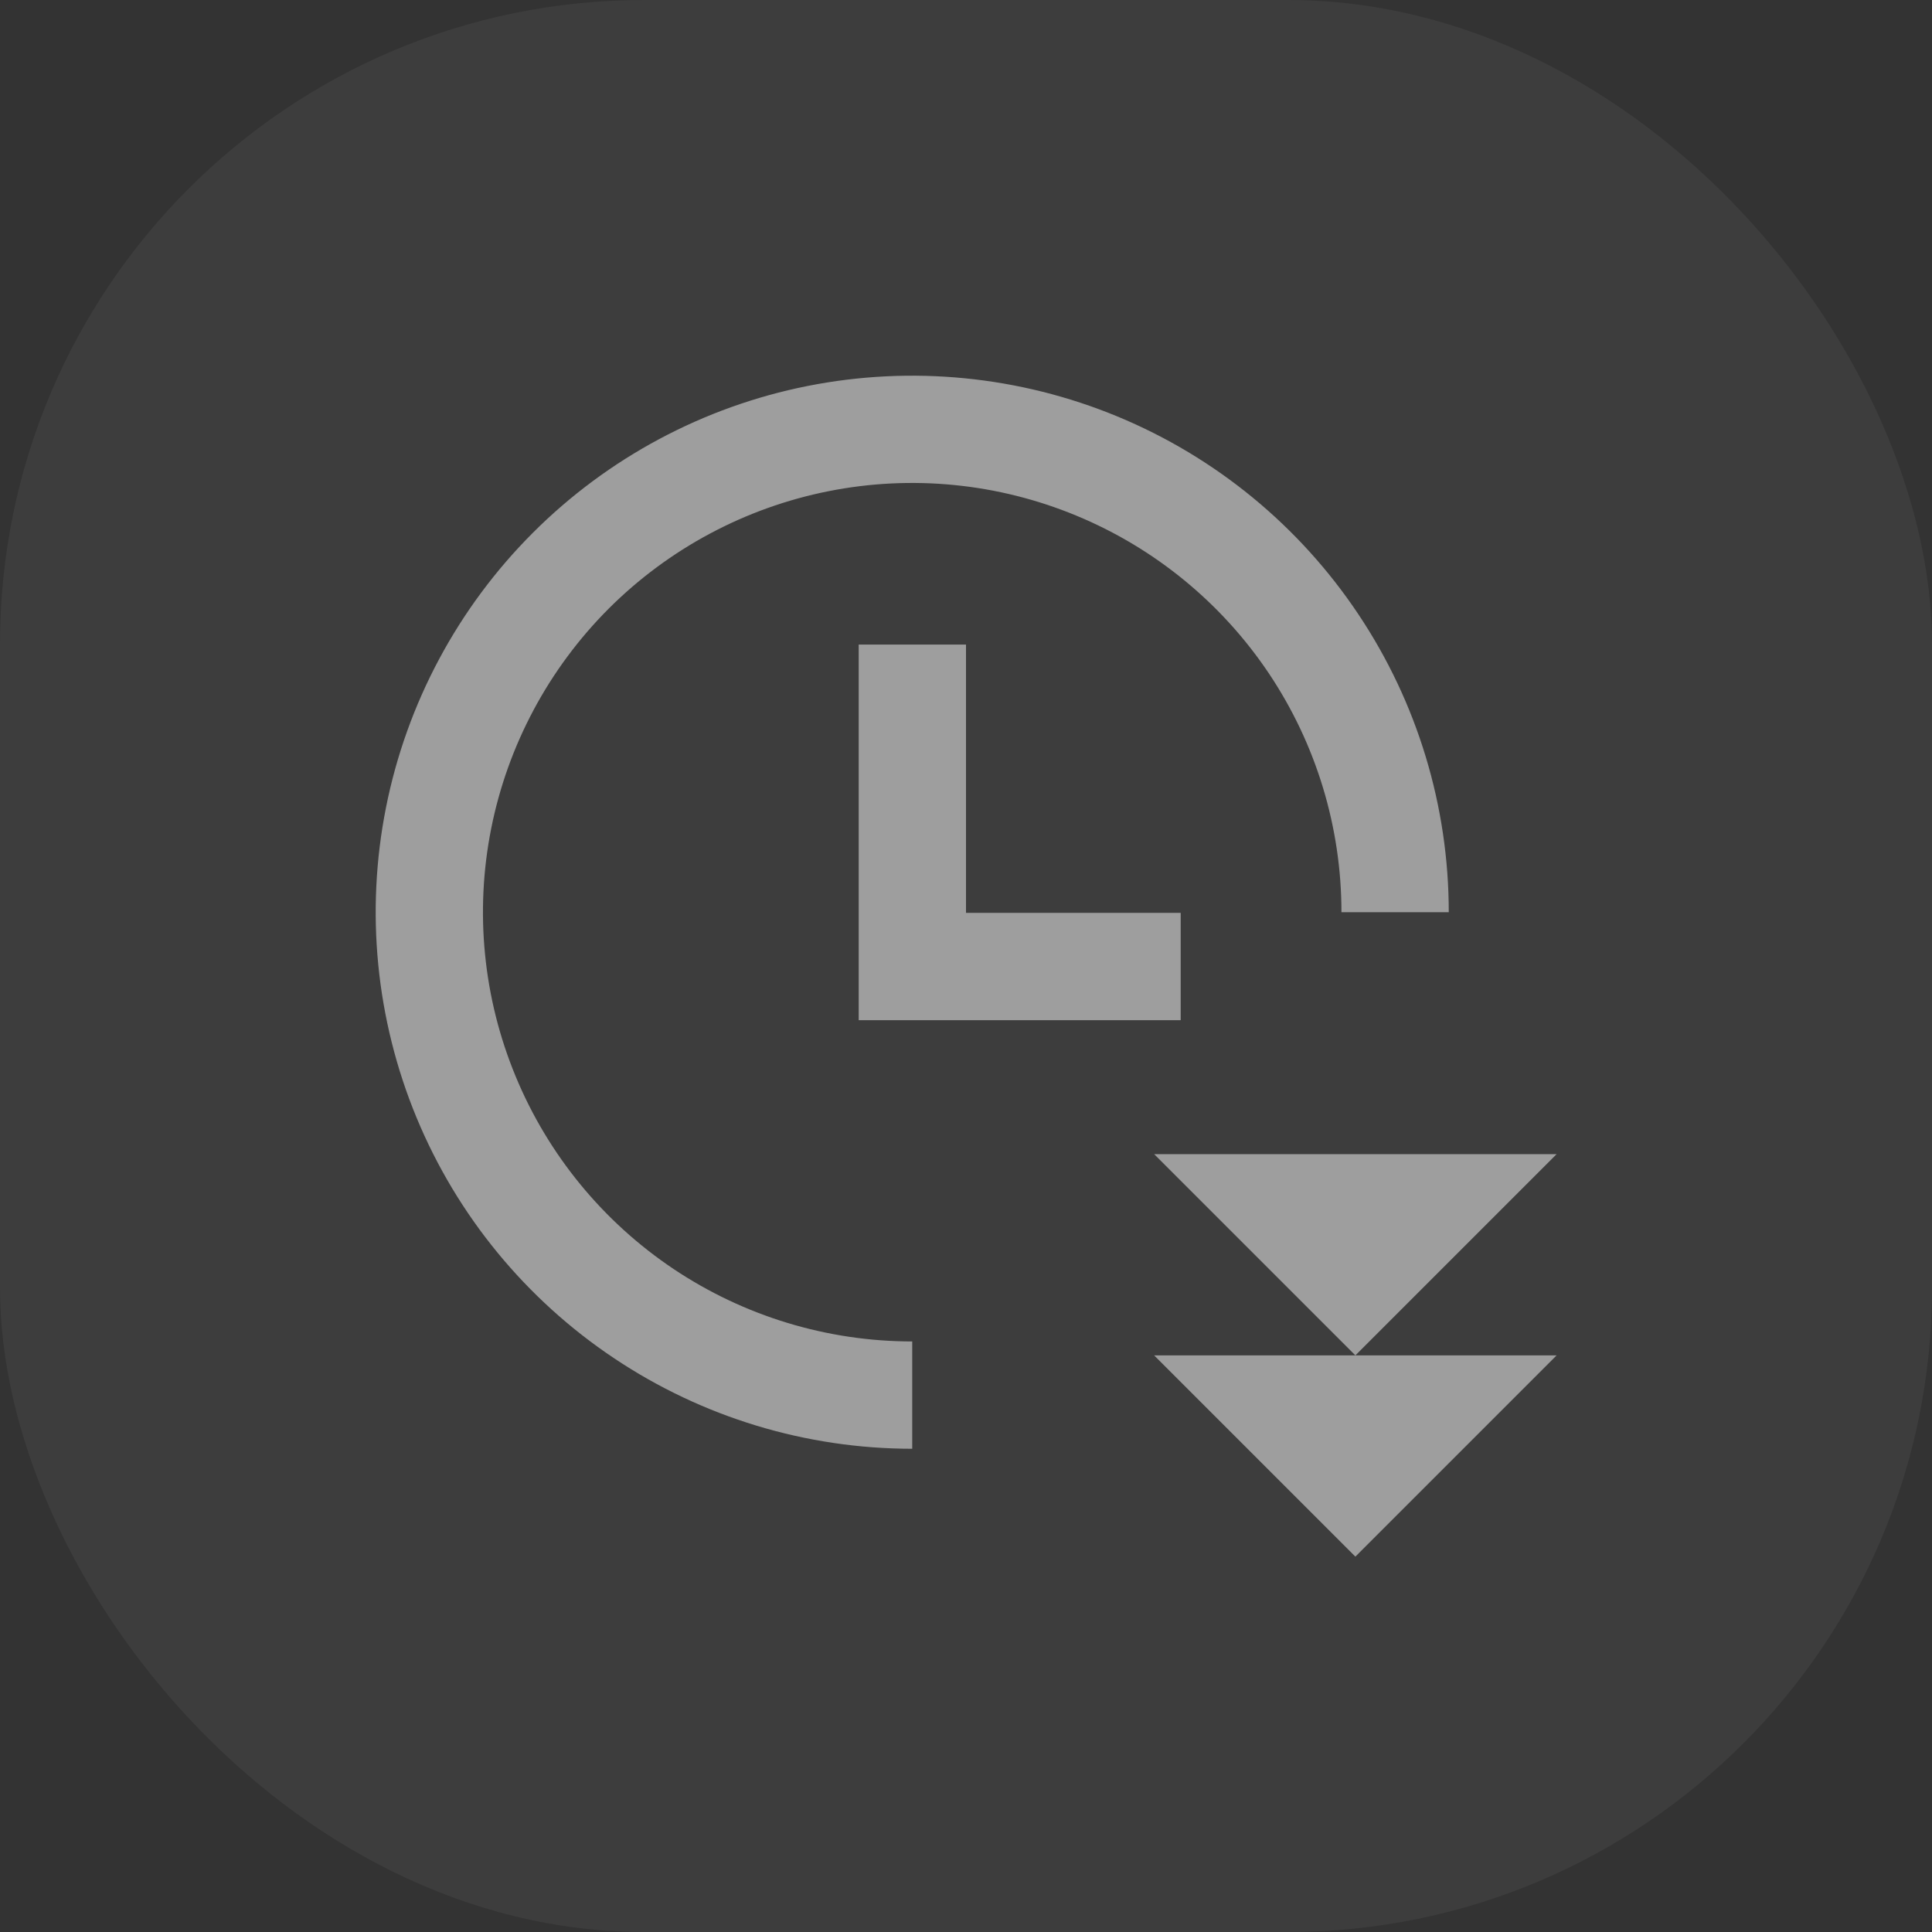 <svg width="24" height="24" viewBox="0 0 24 24" fill="none" xmlns="http://www.w3.org/2000/svg">
<rect x="0" y="0" width="24" height="24" fill="#333333" stroke="none"/>
<rect width="24" height="24" rx="8" fill="white" fill-opacity="0.05"/>
<path d="M17.997 11.332C17.997 10.013 17.606 8.725 16.873 7.629C16.141 6.533 15.1 5.678 13.882 5.174C12.664 4.67 11.324 4.538 10.031 4.795C8.739 5.052 7.551 5.687 6.619 6.619C5.687 7.551 5.052 8.739 4.795 10.031C4.538 11.324 4.67 12.664 5.174 13.882C5.678 15.1 6.533 16.141 7.629 16.873C8.725 17.606 10.013 17.997 11.332 17.997V16.664C10.277 16.664 9.246 16.351 8.369 15.765C7.493 15.179 6.809 14.346 6.406 13.372C6.002 12.398 5.896 11.326 6.102 10.291C6.308 9.257 6.816 8.307 7.561 7.561C8.307 6.816 9.257 6.308 10.291 6.102C11.326 5.896 12.398 6.002 13.372 6.406C14.346 6.809 15.179 7.493 15.765 8.369C16.351 9.246 16.664 10.277 16.664 11.332H17.997Z" fill="white" fill-opacity="0.5"/>
<path d="M14.667 11.34H12V8.007H10.667V12.673H14.667V11.34Z" fill="white" fill-opacity="0.5"/>
<path d="M16.837 19.337L14.337 16.837L19.337 16.837L16.837 19.337Z" fill="white" fill-opacity="0.5"/>
<path d="M16.837 16.837L14.337 14.337H19.337L16.837 16.837Z" fill="white" fill-opacity="0.5"/>
</svg>
